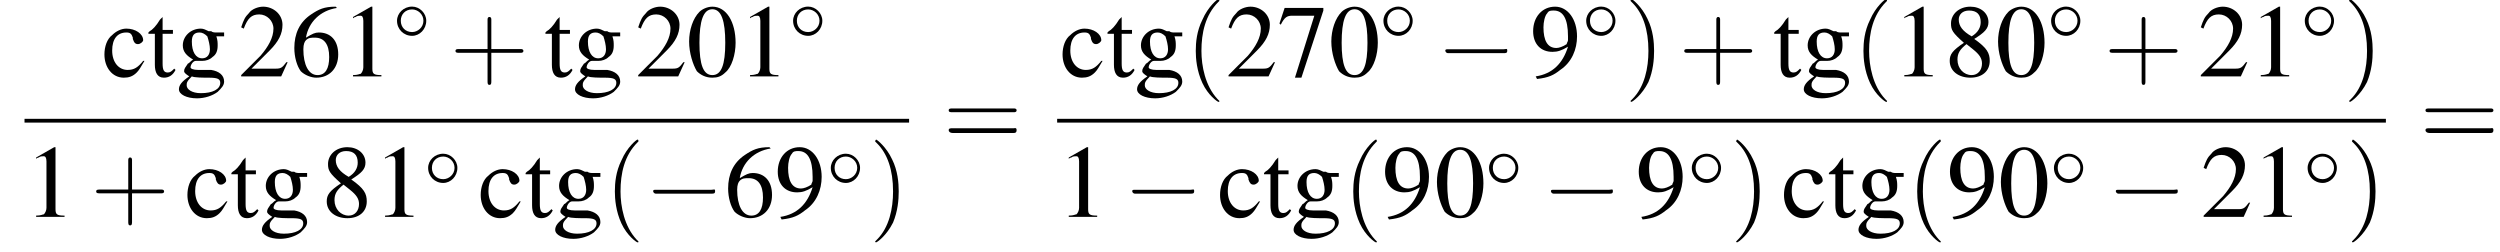 <?xml version='1.0' encoding='UTF-8'?>
<!---11.1-->
<svg height='26.7pt' version='1.1' viewBox='104.1 69.8 265.1 26.7' width='265.1pt' xmlns='http://www.w3.org/2000/svg' xmlns:xlink='http://www.w3.org/1999/xlink'>
<defs>
<path d='M5.2 -1.8C5.4 -1.8 5.5 -1.8 5.5 -2S5.4 -2.1 5.2 -2.1H0.9C0.8 -2.1 0.7 -2.1 0.7 -2S0.8 -1.8 0.9 -1.8H5.2Z' id='g1-0'/>
<path d='M3.5 -2C3.5 -2.8 2.8 -3.5 2 -3.5C1.1 -3.5 0.4 -2.8 0.4 -2C0.4 -1.1 1.1 -0.4 2 -0.4C2.8 -0.4 3.5 -1.1 3.5 -2ZM2 -0.8C1.3 -0.8 0.8 -1.3 0.8 -2S1.3 -3.2 2 -3.2C2.6 -3.2 3.2 -2.7 3.2 -2S2.6 -0.8 2 -0.8Z' id='g1-14'/>
<use id='g12-48' transform='scale(1.369)' xlink:href='#g3-48'/>
<use id='g12-49' transform='scale(1.369)' xlink:href='#g3-49'/>
<use id='g12-50' transform='scale(1.369)' xlink:href='#g3-50'/>
<use id='g12-54' transform='scale(1.369)' xlink:href='#g3-54'/>
<use id='g12-55' transform='scale(1.369)' xlink:href='#g3-55'/>
<use id='g12-56' transform='scale(1.369)' xlink:href='#g3-56'/>
<use id='g12-57' transform='scale(1.369)' xlink:href='#g3-57'/>
<use id='g12-99' transform='scale(1.369)' xlink:href='#g3-99'/>
<use id='g12-103' transform='scale(1.369)' xlink:href='#g3-103'/>
<use id='g12-116' transform='scale(1.369)' xlink:href='#g3-116'/>
<path d='M3.6 2.6C3.6 2.6 3.6 2.6 3.4 2.4C2.1 1 1.7 -1.1 1.7 -2.7C1.7 -4.6 2.1 -6.5 3.5 -7.9C3.6 -8 3.6 -8 3.6 -8C3.6 -8.1 3.6 -8.2 3.5 -8.2C3.4 -8.2 2.4 -7.4 1.8 -6C1.2 -4.8 1.1 -3.6 1.1 -2.7C1.1 -1.9 1.2 -0.6 1.8 0.7C2.4 2 3.4 2.7 3.5 2.7C3.6 2.7 3.6 2.7 3.6 2.6Z' id='g13-40'/>
<path d='M3.1 -2.7C3.1 -3.6 3 -4.9 2.4 -6.1C1.8 -7.4 0.8 -8.2 0.7 -8.2C0.7 -8.2 0.6 -8.1 0.6 -8C0.6 -8 0.6 -8 0.8 -7.8C1.9 -6.7 2.5 -5 2.5 -2.7C2.5 -0.9 2.1 1.1 0.8 2.4C0.6 2.6 0.6 2.6 0.6 2.6C0.6 2.7 0.7 2.7 0.7 2.7C0.8 2.7 1.8 2 2.5 0.6C3 -0.6 3.1 -1.8 3.1 -2.7Z' id='g13-41'/>
<path d='M4.4 -2.5H7.5C7.6 -2.5 7.8 -2.5 7.8 -2.7S7.6 -2.9 7.5 -2.9H4.4V-6C4.4 -6.1 4.4 -6.3 4.2 -6.3S4 -6.1 4 -6V-2.9H1C0.8 -2.9 0.6 -2.9 0.6 -2.7S0.8 -2.5 1 -2.5H4V0.5C4 0.7 4 0.9 4.2 0.9S4.4 0.7 4.4 0.5V-2.5Z' id='g13-43'/>
<path d='M7.5 -3.6C7.6 -3.6 7.8 -3.6 7.8 -3.8S7.6 -4 7.5 -4H1C0.8 -4 0.6 -4 0.6 -3.8S0.8 -3.6 1 -3.6H7.5ZM7.5 -1.4C7.6 -1.4 7.8 -1.4 7.8 -1.7S7.6 -1.9 7.5 -1.9H1C0.8 -1.9 0.6 -1.9 0.6 -1.7S0.8 -1.4 1 -1.4H7.5Z' id='g13-61'/>
<path d='M2 -5.4C1.6 -5.4 1.2 -5.2 1 -5C0.5 -4.5 0.2 -3.6 0.2 -2.7C0.2 -1.8 0.5 -0.9 0.8 -0.4C1.1 -0.1 1.5 0.1 2 0.1C2.4 0.1 2.7 0 3 -0.3C3.5 -0.7 3.8 -1.7 3.8 -2.6C3.8 -4.2 3.1 -5.4 2 -5.4ZM2 -5.2C2.7 -5.2 3 -4.3 3 -2.6S2.7 -0.1 2 -0.1S1 -0.9 1 -2.6C1 -4.3 1.3 -5.2 2 -5.2Z' id='g3-48'/>
<path d='M2.3 -5.4L0.9 -4.6V-4.5C1 -4.6 1.1 -4.6 1.1 -4.6C1.2 -4.7 1.4 -4.7 1.5 -4.7C1.6 -4.7 1.7 -4.6 1.7 -4.3V-0.7C1.7 -0.5 1.6 -0.3 1.5 -0.2C1.4 -0.2 1.3 -0.1 0.9 -0.1V0H3.1V-0.1C2.5 -0.1 2.4 -0.2 2.4 -0.6V-5.4L2.3 -5.4Z' id='g3-49'/>
<path d='M3.8 -1.1L3.7 -1.1C3.4 -0.7 3.3 -0.6 2.9 -0.6H1L2.4 -2C3.1 -2.7 3.4 -3.3 3.4 -4C3.4 -4.8 2.7 -5.4 1.9 -5.4C1.5 -5.4 1 -5.2 0.8 -4.9C0.5 -4.6 0.4 -4.4 0.2 -3.8L0.4 -3.7C0.7 -4.5 1 -4.8 1.6 -4.8C2.2 -4.8 2.7 -4.3 2.7 -3.7C2.7 -3 2.3 -2.3 1.7 -1.6L0.2 -0.1V0H3.3L3.8 -1.1Z' id='g3-50'/>
<path d='M3.5 -5.4C2.6 -5.4 2.2 -5.2 1.6 -4.8C0.7 -4.2 0.3 -3.3 0.3 -2.2C0.3 -1.5 0.5 -0.8 0.8 -0.4C1.1 -0.1 1.6 0.1 2 0.1C3 0.1 3.7 -0.6 3.7 -1.7C3.7 -2.8 3.1 -3.4 2.2 -3.4C1.9 -3.4 1.7 -3.3 1.2 -3C1.4 -4.2 2.3 -5.1 3.6 -5.3L3.5 -5.4ZM1.9 -3C2.6 -3 3 -2.5 3 -1.5C3 -0.6 2.7 -0.1 2.1 -0.1C1.4 -0.1 1 -0.9 1 -2.1C1 -2.5 1.1 -2.7 1.2 -2.8C1.4 -3 1.6 -3 1.9 -3Z' id='g3-54'/>
<path d='M3.6 -5.3H0.6L0.2 -4.1L0.3 -4C0.6 -4.6 0.8 -4.7 1.2 -4.7H2.9L1.4 0.1H1.9L3.6 -5.1V-5.3Z' id='g3-55'/>
<path d='M2.3 -2.9C3.1 -3.4 3.4 -3.7 3.4 -4.2C3.4 -4.9 2.8 -5.4 2 -5.4C1.1 -5.4 0.5 -4.8 0.5 -4.1C0.5 -3.6 0.6 -3.4 1.5 -2.6C0.6 -2 0.4 -1.7 0.4 -1.2C0.4 -0.4 1.1 0.1 2 0.1C2.9 0.1 3.5 -0.4 3.5 -1.2C3.5 -1.8 3.3 -2.2 2.3 -2.9ZM2.2 -2.1C2.7 -1.7 2.9 -1.4 2.9 -1C2.9 -0.5 2.6 -0.1 2.1 -0.1C1.5 -0.1 1 -0.6 1 -1.3C1 -1.8 1.2 -2.1 1.7 -2.5L2.2 -2.1ZM2.1 -3.1C1.4 -3.5 1.1 -3.9 1.1 -4.4C1.1 -4.8 1.4 -5.1 1.9 -5.1C2.5 -5.1 2.8 -4.8 2.8 -4.2C2.8 -3.8 2.6 -3.4 2.1 -3.1C2.1 -3.1 2.1 -3.1 2.1 -3.1Z' id='g3-56'/>
<path d='M0.5 0.2C1.4 0.1 1.8 -0.1 2.3 -0.5C3.2 -1.1 3.6 -2.1 3.6 -3.1C3.6 -4.4 2.9 -5.4 1.9 -5.4C0.9 -5.4 0.2 -4.6 0.2 -3.5C0.2 -2.5 0.8 -1.9 1.7 -1.9C2.1 -1.9 2.4 -2 2.9 -2.3C2.5 -1 1.7 -0.2 0.4 0L0.5 0.2ZM2.9 -2.8C2.9 -2.7 2.8 -2.6 2.8 -2.5C2.5 -2.3 2.2 -2.2 2 -2.2C1.3 -2.2 1 -2.8 1 -3.8C1 -4.2 1.1 -4.7 1.3 -4.9C1.4 -5.1 1.6 -5.1 1.8 -5.1C2.5 -5.1 2.9 -4.5 2.9 -3.1V-2.8Z' id='g3-57'/>
<path d='M3.2 -1.2C2.8 -0.7 2.5 -0.5 2 -0.5C1.3 -0.5 0.8 -1.1 0.8 -2C0.8 -2.9 1.2 -3.4 1.9 -3.4C2.2 -3.4 2.3 -3.3 2.4 -3L2.4 -2.9C2.5 -2.6 2.6 -2.5 2.8 -2.5C3 -2.5 3.2 -2.7 3.2 -2.8C3.2 -3.3 2.6 -3.7 1.9 -3.7C1.5 -3.7 1.1 -3.5 0.8 -3.2C0.4 -2.9 0.2 -2.3 0.2 -1.7C0.2 -0.7 0.8 0.1 1.7 0.1C2.1 0.1 2.4 0 2.7 -0.3C2.9 -0.5 3 -0.7 3.3 -1.2L3.2 -1.2Z' id='g3-99'/>
<path d='M3.7 -3.1V-3.4H3.1C3 -3.4 2.8 -3.4 2.7 -3.5L2.5 -3.5C2.3 -3.6 2.1 -3.7 1.9 -3.7C1.1 -3.7 0.5 -3.1 0.5 -2.4C0.5 -1.9 0.8 -1.6 1.3 -1.3C1.1 -1.2 1 -1 0.9 -1C0.7 -0.7 0.6 -0.6 0.6 -0.4C0.6 -0.3 0.7 -0.2 1 0C0.4 0.4 0.2 0.7 0.2 1C0.2 1.4 0.8 1.7 1.6 1.7C2.2 1.7 2.8 1.5 3.2 1.2C3.5 0.9 3.7 0.7 3.7 0.4C3.7 -0.1 3.3 -0.4 2.7 -0.5L1.7 -0.5C1.3 -0.5 1.1 -0.6 1.1 -0.7C1.1 -0.9 1.3 -1.2 1.5 -1.2C1.6 -1.2 1.7 -1.2 1.7 -1.2C1.8 -1.2 1.9 -1.2 2 -1.2C2.3 -1.2 2.6 -1.3 2.8 -1.5C3.1 -1.7 3.2 -2 3.2 -2.4C3.2 -2.6 3.2 -2.8 3.1 -3.1H3.7ZM1.2 0C1.4 0.1 2.1 0.1 2.5 0.1C3.2 0.1 3.4 0.2 3.4 0.5C3.4 1 2.8 1.3 1.9 1.3C1.2 1.3 0.8 1 0.8 0.7C0.8 0.5 0.8 0.4 1.2 0ZM1.2 -2.7C1.2 -3.2 1.4 -3.4 1.8 -3.4C2 -3.4 2.2 -3.3 2.4 -3.1C2.5 -2.8 2.6 -2.4 2.6 -2.1C2.6 -1.7 2.4 -1.4 2 -1.4C1.5 -1.4 1.2 -1.9 1.2 -2.7V-2.7Z' id='g3-103'/>
<path d='M2 -3.6H1.2V-4.5C1.2 -4.6 1.2 -4.6 1.2 -4.6C1.1 -4.5 1.1 -4.5 1 -4.4C0.7 -3.9 0.4 -3.6 0.2 -3.5C0.2 -3.5 0.1 -3.4 0.1 -3.4C0.1 -3.4 0.1 -3.3 0.1 -3.3H0.6V-0.9C0.6 -0.3 0.8 0.1 1.3 0.1C1.7 0.1 2 -0.1 2.2 -0.5L2.1 -0.6C1.9 -0.4 1.8 -0.3 1.6 -0.3C1.3 -0.3 1.2 -0.5 1.2 -1V-3.3H2V-3.6Z' id='g3-116'/>
<use id='g6-0' transform='scale(1.369)' xlink:href='#g1-0'/>
</defs>
<g id='page1'>

<use x='114.9' xlink:href='#g12-99' y='77.9'/>
<use x='119.7' xlink:href='#g12-116' y='77.9'/>
<use x='122.8' xlink:href='#g12-103' y='77.9'/>
<use x='129.4' xlink:href='#g12-50' y='77.9'/>
<use x='134.9' xlink:href='#g12-54' y='77.9'/>
<use x='140.3' xlink:href='#g12-49' y='77.9'/>
<use x='145.8' xlink:href='#g1-14' y='74'/>
<use x='151.8' xlink:href='#g13-43' y='77.9'/>
<use x='161.8' xlink:href='#g12-116' y='77.9'/>
<use x='164.8' xlink:href='#g12-103' y='77.9'/>
<use x='171.5' xlink:href='#g12-50' y='77.9'/>
<use x='176.9' xlink:href='#g12-48' y='77.9'/>
<use x='182.4' xlink:href='#g12-49' y='77.9'/>
<use x='187.8' xlink:href='#g1-14' y='74'/>
<rect height='0.4' width='93.8' x='106.7' y='82.4'/>
<use x='106.7' xlink:href='#g12-49' y='92.8'/>
<use x='113.7' xlink:href='#g13-43' y='92.8'/>
<use x='123.7' xlink:href='#g12-99' y='92.8'/>
<use x='128.5' xlink:href='#g12-116' y='92.8'/>
<use x='131.6' xlink:href='#g12-103' y='92.8'/>
<use x='138.2' xlink:href='#g12-56' y='92.8'/>
<use x='143.7' xlink:href='#g12-49' y='92.8'/>
<use x='149.1' xlink:href='#g1-14' y='89.6'/>
<use x='154.8' xlink:href='#g12-99' y='92.8'/>
<use x='159.7' xlink:href='#g12-116' y='92.8'/>
<use x='162.7' xlink:href='#g12-103' y='92.8'/>
<use x='168.2' xlink:href='#g13-40' y='92.8'/>
<use x='172.4' xlink:href='#g6-0' y='92.8'/>
<use x='180.9' xlink:href='#g12-54' y='92.8'/>
<use x='186.3' xlink:href='#g12-57' y='92.8'/>
<use x='191.8' xlink:href='#g1-14' y='89.6'/>
<use x='196.3' xlink:href='#g13-41' y='92.8'/>
<use x='204.1' xlink:href='#g13-61' y='85.3'/>
<use x='216.5' xlink:href='#g12-99' y='77.9'/>
<use x='221.4' xlink:href='#g12-116' y='77.9'/>
<use x='224.4' xlink:href='#g12-103' y='77.9'/>
<use x='229.8' xlink:href='#g13-40' y='77.9'/>
<use x='234.1' xlink:href='#g12-50' y='77.9'/>
<use x='239.5' xlink:href='#g12-55' y='77.9'/>
<use x='245' xlink:href='#g12-48' y='77.9'/>
<use x='250.4' xlink:href='#g1-14' y='74'/>
<use x='256.4' xlink:href='#g6-0' y='77.9'/>
<use x='266.4' xlink:href='#g12-57' y='77.9'/>
<use x='271.9' xlink:href='#g1-14' y='74'/>
<use x='276.4' xlink:href='#g13-41' y='77.9'/>
<use x='282.1' xlink:href='#g13-43' y='77.9'/>
<use x='292.1' xlink:href='#g12-116' y='77.9'/>
<use x='295.1' xlink:href='#g12-103' y='77.9'/>
<use x='300.6' xlink:href='#g13-40' y='77.9'/>
<use x='304.8' xlink:href='#g12-49' y='77.9'/>
<use x='310.3' xlink:href='#g12-56' y='77.9'/>
<use x='315.7' xlink:href='#g12-48' y='77.9'/>
<use x='321.2' xlink:href='#g1-14' y='74'/>
<use x='327.2' xlink:href='#g13-43' y='77.9'/>
<use x='337.2' xlink:href='#g12-50' y='77.9'/>
<use x='342.6' xlink:href='#g12-49' y='77.9'/>
<use x='348.1' xlink:href='#g1-14' y='74'/>
<use x='352.6' xlink:href='#g13-41' y='77.9'/>
<rect height='0.4' width='140.9' x='216.2' y='82.4'/>
<use x='216.2' xlink:href='#g12-49' y='92.8'/>
<use x='223.2' xlink:href='#g6-0' y='92.8'/>
<use x='233.2' xlink:href='#g12-99' y='92.8'/>
<use x='238' xlink:href='#g12-116' y='92.8'/>
<use x='241' xlink:href='#g12-103' y='92.8'/>
<use x='246.5' xlink:href='#g13-40' y='92.8'/>
<use x='250.7' xlink:href='#g12-57' y='92.8'/>
<use x='256.2' xlink:href='#g12-48' y='92.8'/>
<use x='261.6' xlink:href='#g1-14' y='89.6'/>
<use x='267.6' xlink:href='#g6-0' y='92.8'/>
<use x='277.6' xlink:href='#g12-57' y='92.8'/>
<use x='283.1' xlink:href='#g1-14' y='89.6'/>
<use x='287.6' xlink:href='#g13-41' y='92.8'/>
<use x='293' xlink:href='#g12-99' y='92.8'/>
<use x='297.9' xlink:href='#g12-116' y='92.8'/>
<use x='300.9' xlink:href='#g12-103' y='92.8'/>
<use x='306.3' xlink:href='#g13-40' y='92.8'/>
<use x='310.6' xlink:href='#g12-57' y='92.8'/>
<use x='316' xlink:href='#g12-48' y='92.8'/>
<use x='321.5' xlink:href='#g1-14' y='89.6'/>
<use x='327.5' xlink:href='#g6-0' y='92.8'/>
<use x='337.5' xlink:href='#g12-50' y='92.8'/>
<use x='342.9' xlink:href='#g12-49' y='92.8'/>
<use x='348.4' xlink:href='#g1-14' y='89.6'/>
<use x='352.9' xlink:href='#g13-41' y='92.8'/>
<use x='360.7' xlink:href='#g13-61' y='85.3'/>
</g>
</svg>